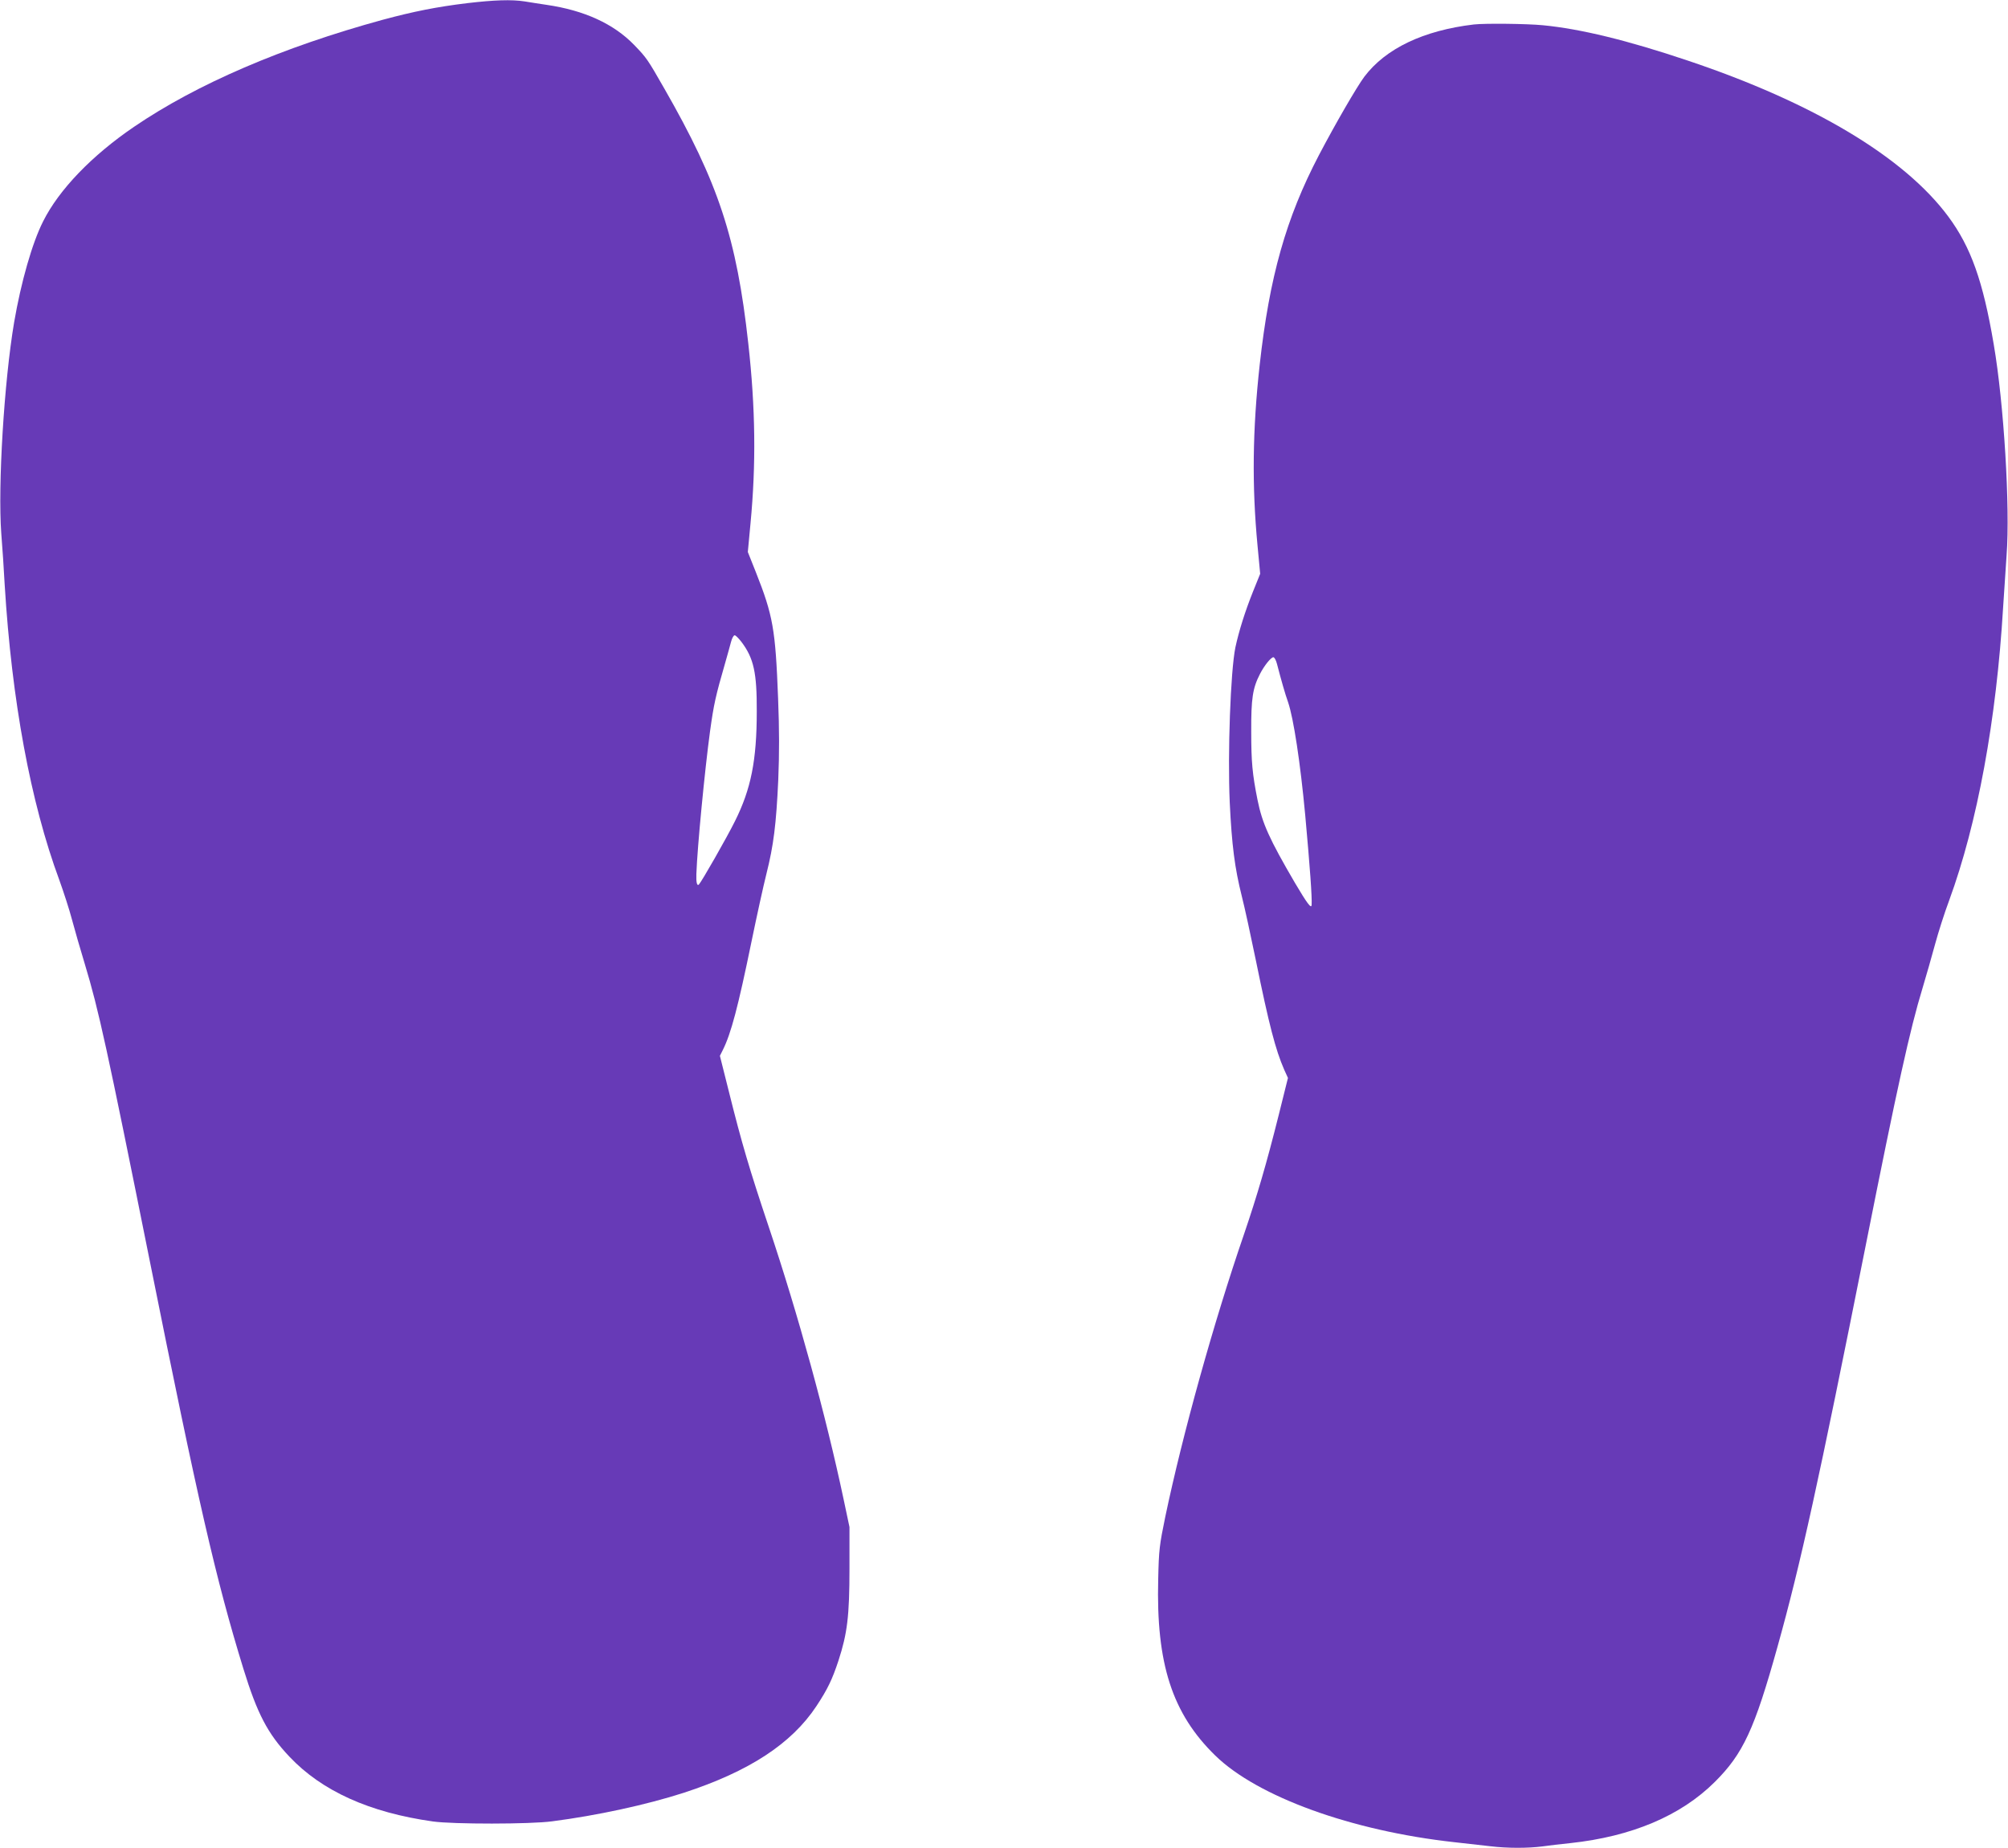 <?xml version="1.0" standalone="no"?>
<!DOCTYPE svg PUBLIC "-//W3C//DTD SVG 20010904//EN"
 "http://www.w3.org/TR/2001/REC-SVG-20010904/DTD/svg10.dtd">
<svg version="1.0" xmlns="http://www.w3.org/2000/svg"
 width="1280pt" height="1178pt" viewBox="0 0 1280 1178"
 preserveAspectRatio="xMidYMid meet">
<g transform="translate(0,1178) scale(0.1,-0.1)"
fill="#673ab7" stroke="none">
<path d="M2979 11760 c-197 -24 -342 -53 -539 -106 -640 -175 -1186 -410
-1585 -682 -269 -183 -479 -401 -580 -603 -70 -138 -141 -388 -185 -644 -64
-380 -104 -1040 -82 -1344 7 -86 17 -235 22 -331 45 -734 164 -1383 348 -1880
27 -75 64 -188 81 -253 17 -64 54 -192 82 -284 88 -291 140 -528 415 -1898
306 -1526 421 -2027 596 -2595 88 -285 154 -412 293 -559 207 -219 510 -356
915 -413 129 -18 620 -18 760 1 286 37 600 105 839 182 416 136 686 312 845
552 72 109 101 170 141 291 56 172 70 284 70 586 l0 265 -37 175 c-113 534
-289 1177 -478 1740 -122 364 -172 532 -254 862 l-57 227 19 38 c52 104 97
274 182 688 34 165 77 361 96 436 45 179 62 313 75 597 7 169 7 316 -1 519
-17 442 -32 528 -142 806 l-51 128 17 181 c36 378 32 735 -14 1148 -74 672
-191 1025 -535 1625 -108 189 -113 196 -193 279 -130 134 -317 220 -557 255
-44 7 -107 16 -141 22 -84 13 -194 9 -365 -11z m1748 -4073 c78 -104 98 -196
97 -442 0 -313 -37 -496 -139 -700 -53 -107 -212 -385 -230 -404 -12 -11 -18
14 -16 67 6 172 54 666 87 909 24 173 35 224 97 438 14 50 31 109 37 133 6 23
16 42 23 42 7 0 26 -20 44 -43z"/>
<path d="M9395 11624 c-321 -38 -562 -153 -698 -333 -49 -66 -184 -299 -290
-501 -209 -400 -315 -775 -377 -1335 -46 -415 -50 -773 -14 -1152 l17 -181
-46 -114 c-51 -128 -89 -249 -112 -355 -31 -152 -50 -676 -36 -989 13 -272 32
-418 76 -594 19 -74 59 -259 90 -410 85 -416 126 -573 181 -699 l24 -53 -59
-237 c-79 -315 -138 -515 -220 -756 -195 -567 -392 -1276 -503 -1805 -37 -180
-41 -210 -45 -397 -14 -539 89 -857 364 -1125 270 -263 870 -480 1523 -552 80
-9 184 -21 231 -26 108 -13 237 -13 331 -1 40 6 120 15 178 21 391 42 704 174
921 390 180 179 253 335 400 863 147 526 263 1056 559 2542 205 1032 286 1396
365 1655 24 80 60 206 80 280 20 74 60 200 90 280 180 491 301 1149 344 1870
6 96 16 245 22 331 23 304 -17 966 -82 1344 -68 403 -146 621 -290 815 -281
379 -863 727 -1664 995 -381 128 -680 201 -919 224 -101 10 -370 13 -441 5z
m-1255 -4076 c27 -104 52 -192 71 -245 35 -103 78 -386 109 -718 31 -341 44
-525 41 -574 -2 -27 -29 10 -106 140 -163 279 -209 380 -239 530 -33 165 -40
242 -40 434 -1 212 9 278 56 369 27 53 70 106 85 106 7 0 17 -19 23 -42z"/>
</g>
</svg>
